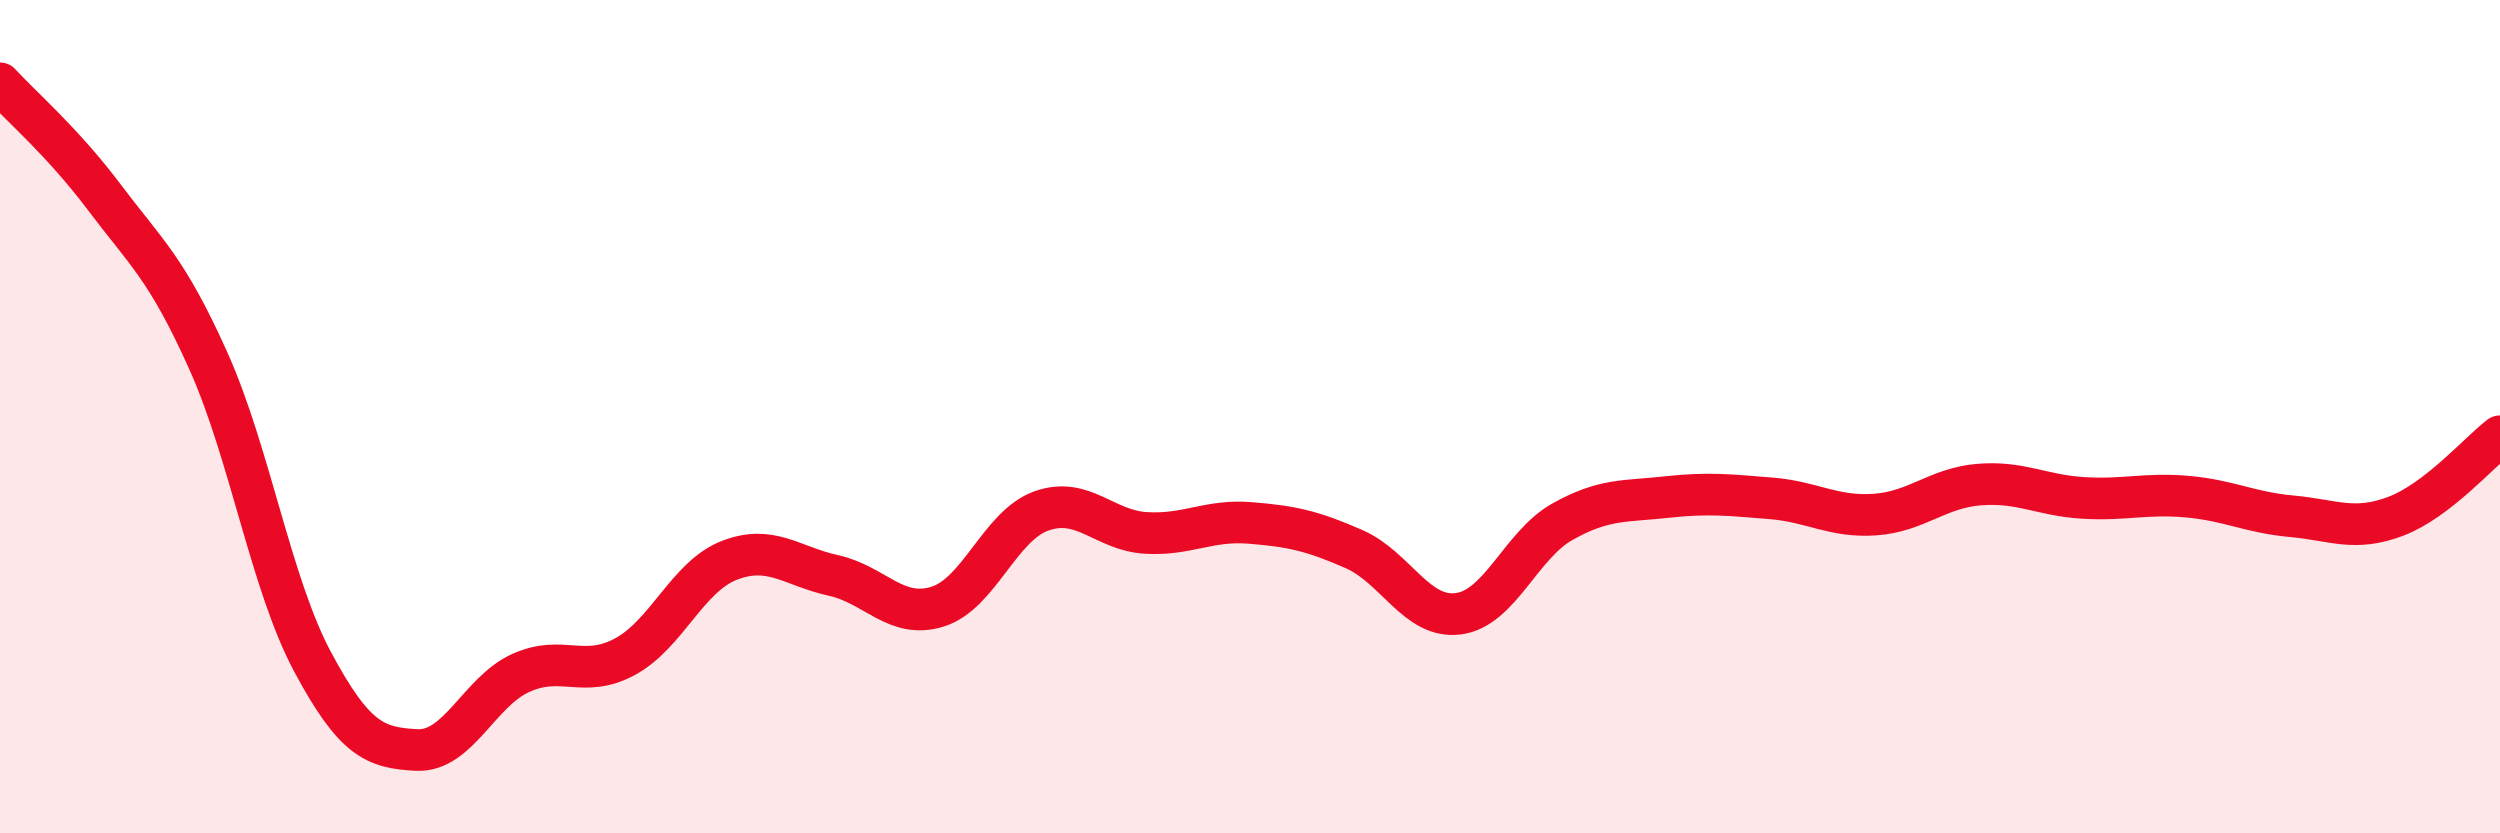 
    <svg width="60" height="20" viewBox="0 0 60 20" xmlns="http://www.w3.org/2000/svg">
      <path
        d="M 0,2 C 0.5,2.55 1.5,3.4 2.5,4.73 C 3.5,6.06 4,6.43 5,8.66 C 6,10.89 6.5,14.01 7.5,15.88 C 8.5,17.75 9,17.95 10,18 C 11,18.05 11.5,16.6 12.5,16.15 C 13.5,15.7 14,16.3 15,15.76 C 16,15.22 16.5,13.84 17.5,13.45 C 18.5,13.06 19,13.59 20,13.81 C 21,14.03 21.5,14.87 22.5,14.56 C 23.5,14.25 24,12.61 25,12.26 C 26,11.91 26.5,12.73 27.5,12.79 C 28.5,12.85 29,12.47 30,12.55 C 31,12.63 31.5,12.74 32.5,13.18 C 33.5,13.62 34,14.86 35,14.73 C 36,14.6 36.5,13.08 37.5,12.52 C 38.5,11.96 39,12.04 40,11.93 C 41,11.82 41.5,11.88 42.5,11.96 C 43.5,12.04 44,12.42 45,12.35 C 46,12.28 46.5,11.71 47.5,11.63 C 48.5,11.55 49,11.89 50,11.95 C 51,12.01 51.5,11.83 52.5,11.92 C 53.5,12.01 54,12.3 55,12.39 C 56,12.48 56.5,12.77 57.5,12.39 C 58.5,12.01 59.5,10.85 60,10.47L60 20L0 20Z"
        fill="#EB0A25"
        opacity="0.1"
        stroke-linecap="round"
        stroke-linejoin="round"
      />
      <path
        d="M 0,2 C 0.5,2.55 1.5,3.4 2.5,4.73 C 3.5,6.06 4,6.43 5,8.66 C 6,10.89 6.5,14.01 7.5,15.88 C 8.5,17.75 9,17.95 10,18 C 11,18.05 11.5,16.6 12.5,16.15 C 13.5,15.7 14,16.3 15,15.76 C 16,15.22 16.5,13.84 17.5,13.45 C 18.5,13.06 19,13.59 20,13.81 C 21,14.03 21.5,14.87 22.5,14.56 C 23.5,14.25 24,12.61 25,12.26 C 26,11.91 26.5,12.73 27.5,12.79 C 28.5,12.85 29,12.47 30,12.55 C 31,12.63 31.5,12.74 32.5,13.18 C 33.5,13.62 34,14.86 35,14.73 C 36,14.6 36.5,13.08 37.5,12.52 C 38.5,11.96 39,12.04 40,11.93 C 41,11.82 41.5,11.88 42.5,11.96 C 43.5,12.04 44,12.42 45,12.35 C 46,12.28 46.5,11.71 47.5,11.63 C 48.5,11.55 49,11.89 50,11.95 C 51,12.01 51.5,11.83 52.5,11.92 C 53.5,12.01 54,12.3 55,12.39 C 56,12.48 56.5,12.77 57.5,12.39 C 58.5,12.01 59.5,10.85 60,10.47"
        stroke="#EB0A25"
        stroke-width="1"
        fill="none"
        stroke-linecap="round"
        stroke-linejoin="round"
      />
    </svg>
  